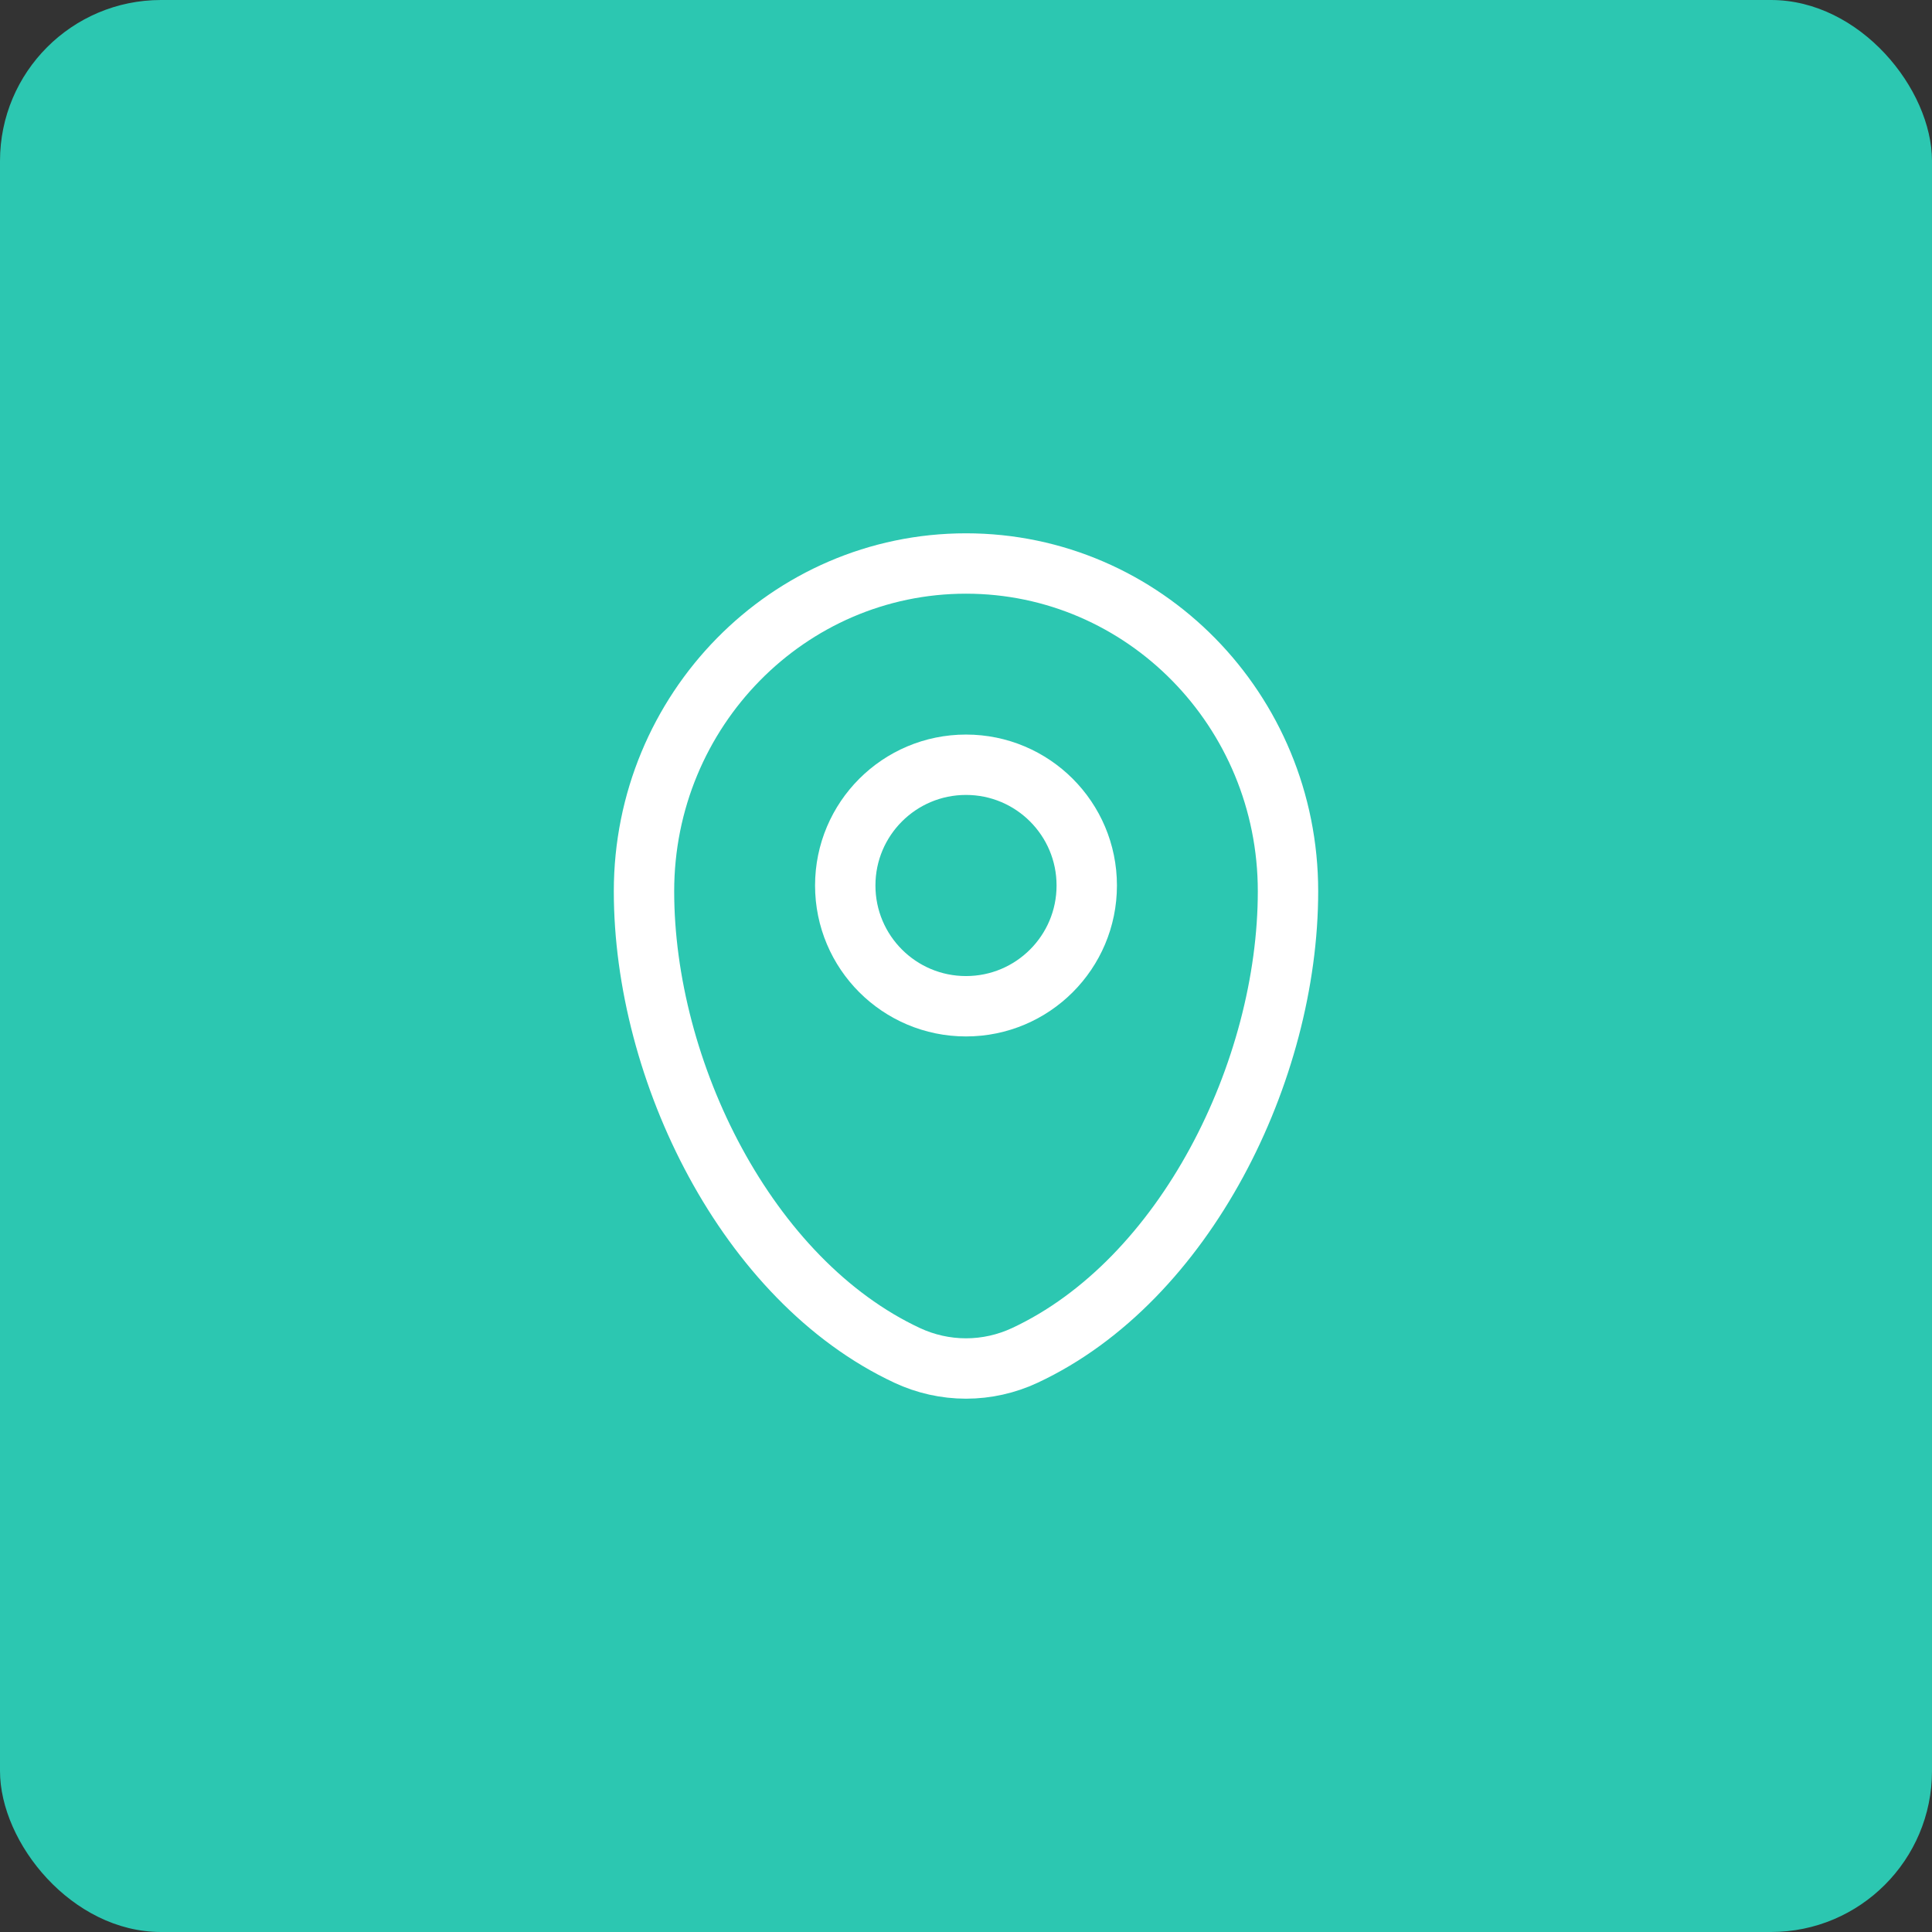 <svg width="48" height="48" viewBox="0 0 48 48" fill="none" xmlns="http://www.w3.org/2000/svg">
<rect x="0" y="0" width="48" height="48" fill="#333333" stroke="none"/>
<rect width="48" height="48" rx="4" fill="#2CC7B1"/>
<path d="M16 22.143C16 17.646 19.582 14 24 14C28.418 14 32 17.646 32 22.143C32 26.605 29.447 31.813 25.463 33.674C25.005 33.888 24.506 34 24 34C23.494 34 22.995 33.888 22.537 33.674C18.553 31.812 16 26.606 16 22.144V22.143Z" stroke="white" stroke-width="1.5"/>
<path d="M24 25C25.657 25 27 23.657 27 22C27 20.343 25.657 19 24 19C22.343 19 21 20.343 21 22C21 23.657 22.343 25 24 25Z" stroke="white" stroke-width="1.5"/>
</svg>
